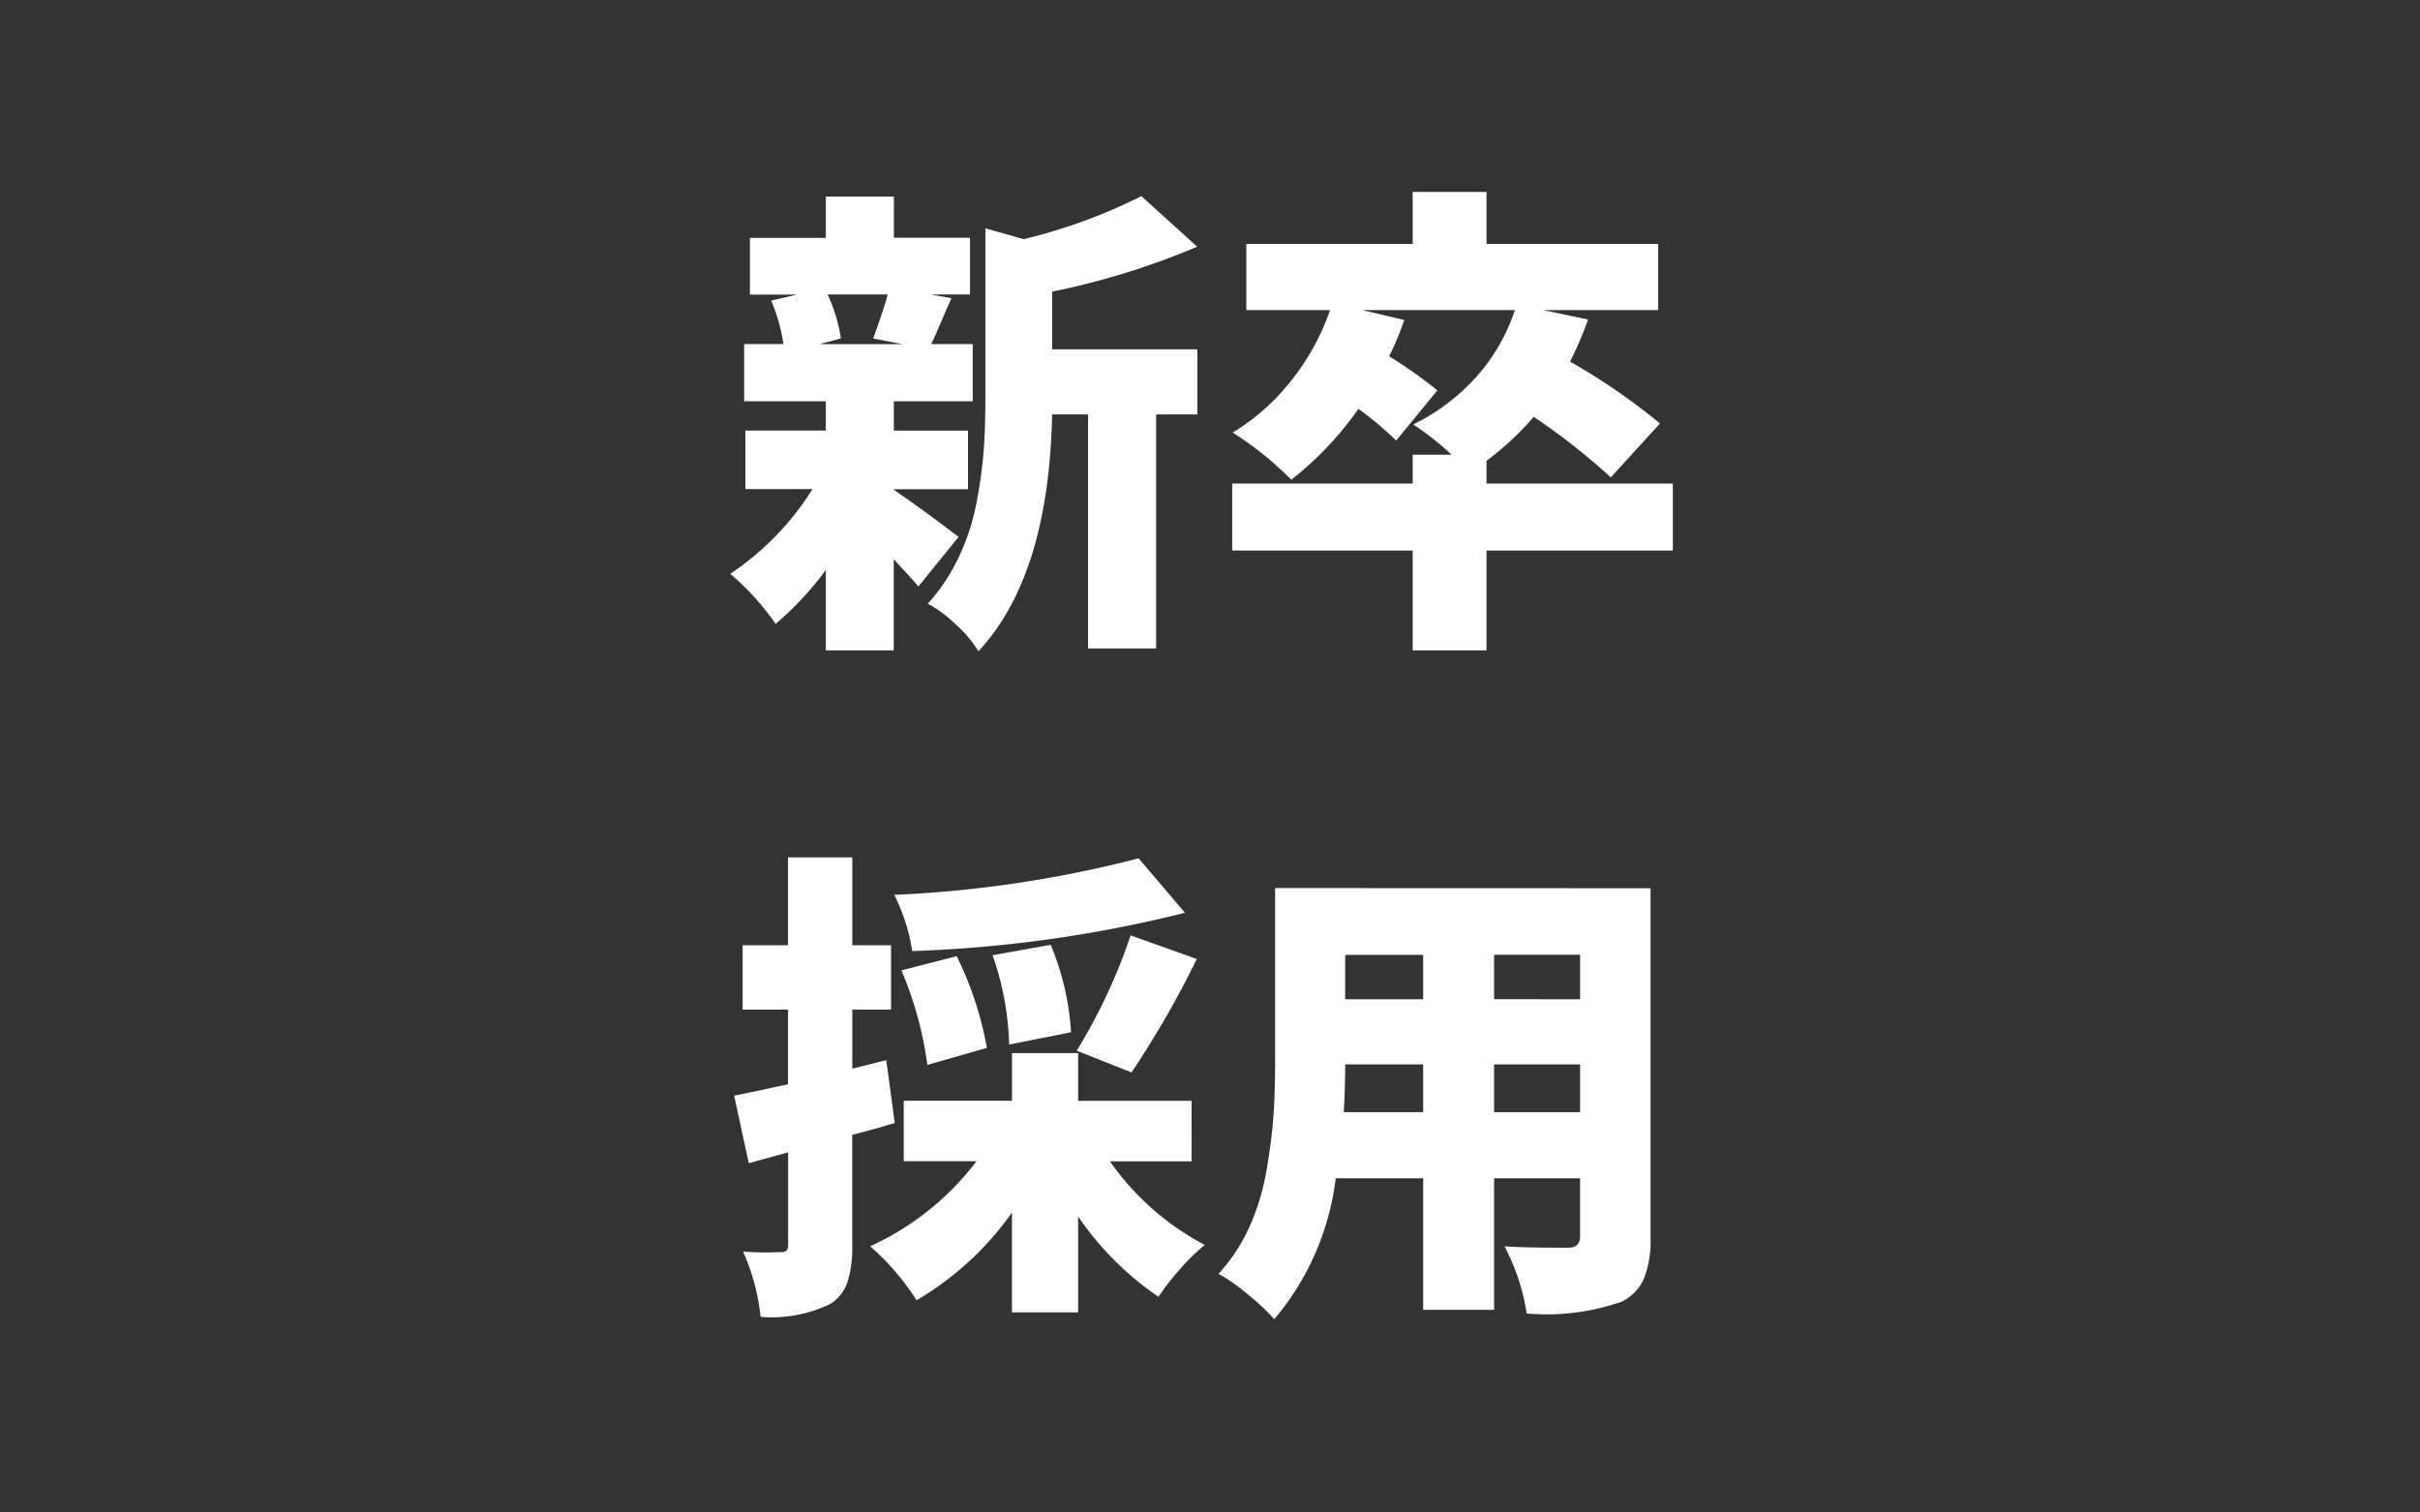 <svg xmlns="http://www.w3.org/2000/svg" xmlns:xlink="http://www.w3.org/1999/xlink" width="80" height="50" viewBox="0 0 80 50"><rect x="0" y="0" width="80" height="50" fill="#333333" stroke="none"/><defs><clipPath id="a"><rect width="80" height="50" transform="translate(-222 -7105)" fill="none" stroke="#707070" stroke-width="1"/></clipPath></defs><g transform="translate(222 7105)" clip-path="url(#a)"><path d="M-10.656-10.266h-1.984A5.554,5.554,0,0,1-12.2-8.812l-.7.188h2.734l-.969-.187Q-10.781-9.781-10.656-10.266ZM-8.312-2.25-9.641-.609q-.109-.141-.391-.445t-.422-.461V1.5H-12.7V-1.156A10.586,10.586,0,0,1-14.359.625a8.543,8.543,0,0,0-1.5-1.656,9.31,9.31,0,0,0,2.719-2.8h-2.219V-5.766H-12.7v-.969h-2.7V-8.625h1.3a5.868,5.868,0,0,0-.406-1.437l.859-.2h-1.562v-1.875H-12.7V-13.5h2.25v1.359h2.516v1.875h-1.3l.688.125q-.109.234-.336.766t-.336.75h1.375v1.891h-2.609v.969H-8v1.938h-2.453v.016q.25.172.7.492t.906.664Q-8.391-2.312-8.312-2.25Zm3.094-8.109v1.906h4.8V-6.3H-1.781V1.438h-2.25V-6.3H-5.219Q-5.328-.969-7.656,1.531A3.769,3.769,0,0,0-8.391.656a4.187,4.187,0,0,0-.937-.7A6.265,6.265,0,0,0-8.3-1.594a7.453,7.453,0,0,0,.586-1.812,15.232,15.232,0,0,0,.234-1.719q.055-.766.055-1.734v-5.594l1.266.359a18.054,18.054,0,0,0,3.891-1.422l1.844,1.672A25.04,25.04,0,0,1-5.219-10.359ZM15.3-4.016V-1.8H9.141V1.5H6.7V-1.8H.734V-4.016H6.7v-.953H7.984a9.573,9.573,0,0,0-1.266-1A6.8,6.8,0,0,0,8.8-7.539,6.171,6.171,0,0,0,10.078-9.75H5.031l1.391.328a9.359,9.359,0,0,1-.5,1.2A15.253,15.253,0,0,1,7.516-7.094L6.156-5.437a11.333,11.333,0,0,0-1.25-1.047A10.9,10.9,0,0,1,2.688-4.141,11.085,11.085,0,0,0,.75-5.7,7.2,7.2,0,0,0,2.688-7.422,7.837,7.837,0,0,0,3.969-9.75H1.2v-2.187H6.7v-1.719H9.141v1.719h5.672V-9.75h-3.8l1.484.313a11.971,11.971,0,0,1-.594,1.391A20.764,20.764,0,0,1,14.875-6L13.25-4.219a21.691,21.691,0,0,0-2.547-2A9.9,9.9,0,0,1,9.141-4.766v.75ZM-2.359,8.375l1.531,1.8a42.919,42.919,0,0,1-9.016,1.266,6.2,6.2,0,0,0-.594-1.859A38.908,38.908,0,0,0-2.359,8.375Zm-.234,7.078-1.812-.719a18.67,18.67,0,0,0,1.781-3.812l2.188.781A32.48,32.48,0,0,1-2.594,15.453Zm-2-1.328-2.047.406a9.662,9.662,0,0,0-.547-2.953l1.922-.344A8.9,8.9,0,0,1-4.594,14.125Zm-2.781.516-1.969.563a11.98,11.98,0,0,0-.859-3.125l1.828-.469A11.387,11.387,0,0,1-7.375,14.641Zm-3.328.406.281,2.078q-.656.2-1.406.391v3.625a3.9,3.9,0,0,1-.156,1.242,1.4,1.4,0,0,1-.547.711,4.405,4.405,0,0,1-2.328.438,6.958,6.958,0,0,0-.578-2.156,10.172,10.172,0,0,0,1.234.016.306.306,0,0,0,.2-.047.271.271,0,0,0,.055-.2V18.094l-1.3.359-.484-2.234q.2-.031,1.781-.375V13.375h-1.5V11.25h1.5V8.344h2.125V11.25h1.281v2.125h-1.281v1.953ZM-.609,18.391h-2.7A8.874,8.874,0,0,0-.172,21.156a6.479,6.479,0,0,0-.82.8,8.388,8.388,0,0,0-.711.914,10.045,10.045,0,0,1-2.656-2.656v3.172H-6.547v-3.3A10.163,10.163,0,0,1-9.7,22.984,8.232,8.232,0,0,0-11.234,21.2a9.208,9.208,0,0,0,3.516-2.812h-2.406v-2h3.578V14.813h2.188v1.578h3.75Zm10-1.625h2.844V15.188H9.391Zm-4.969,0H7.047V15.188H4.469Q4.469,15.922,4.422,16.766Zm2.625-5.2H4.469v1.469H7.047Zm5.188,1.469V11.563H9.391v1.469Zm2.328-3.672V20.906a3.449,3.449,0,0,1-.219,1.367,1.547,1.547,0,0,1-.734.758,7.542,7.542,0,0,1-3.141.391A6.991,6.991,0,0,0,9.734,21.2q.578.047,2.109.047.391,0,.391-.375V18.953H9.391V23.3H7.047V18.953H4.156a8.846,8.846,0,0,1-2.031,4.656,7.356,7.356,0,0,0-.867-.812,5.972,5.972,0,0,0-.977-.687A5.751,5.751,0,0,0,1.3,20.563a7.609,7.609,0,0,0,.57-1.883q.172-1.008.227-1.781t.055-1.82V9.359Z" transform="translate(-182 -7085)" fill="#fff"/></g></svg>